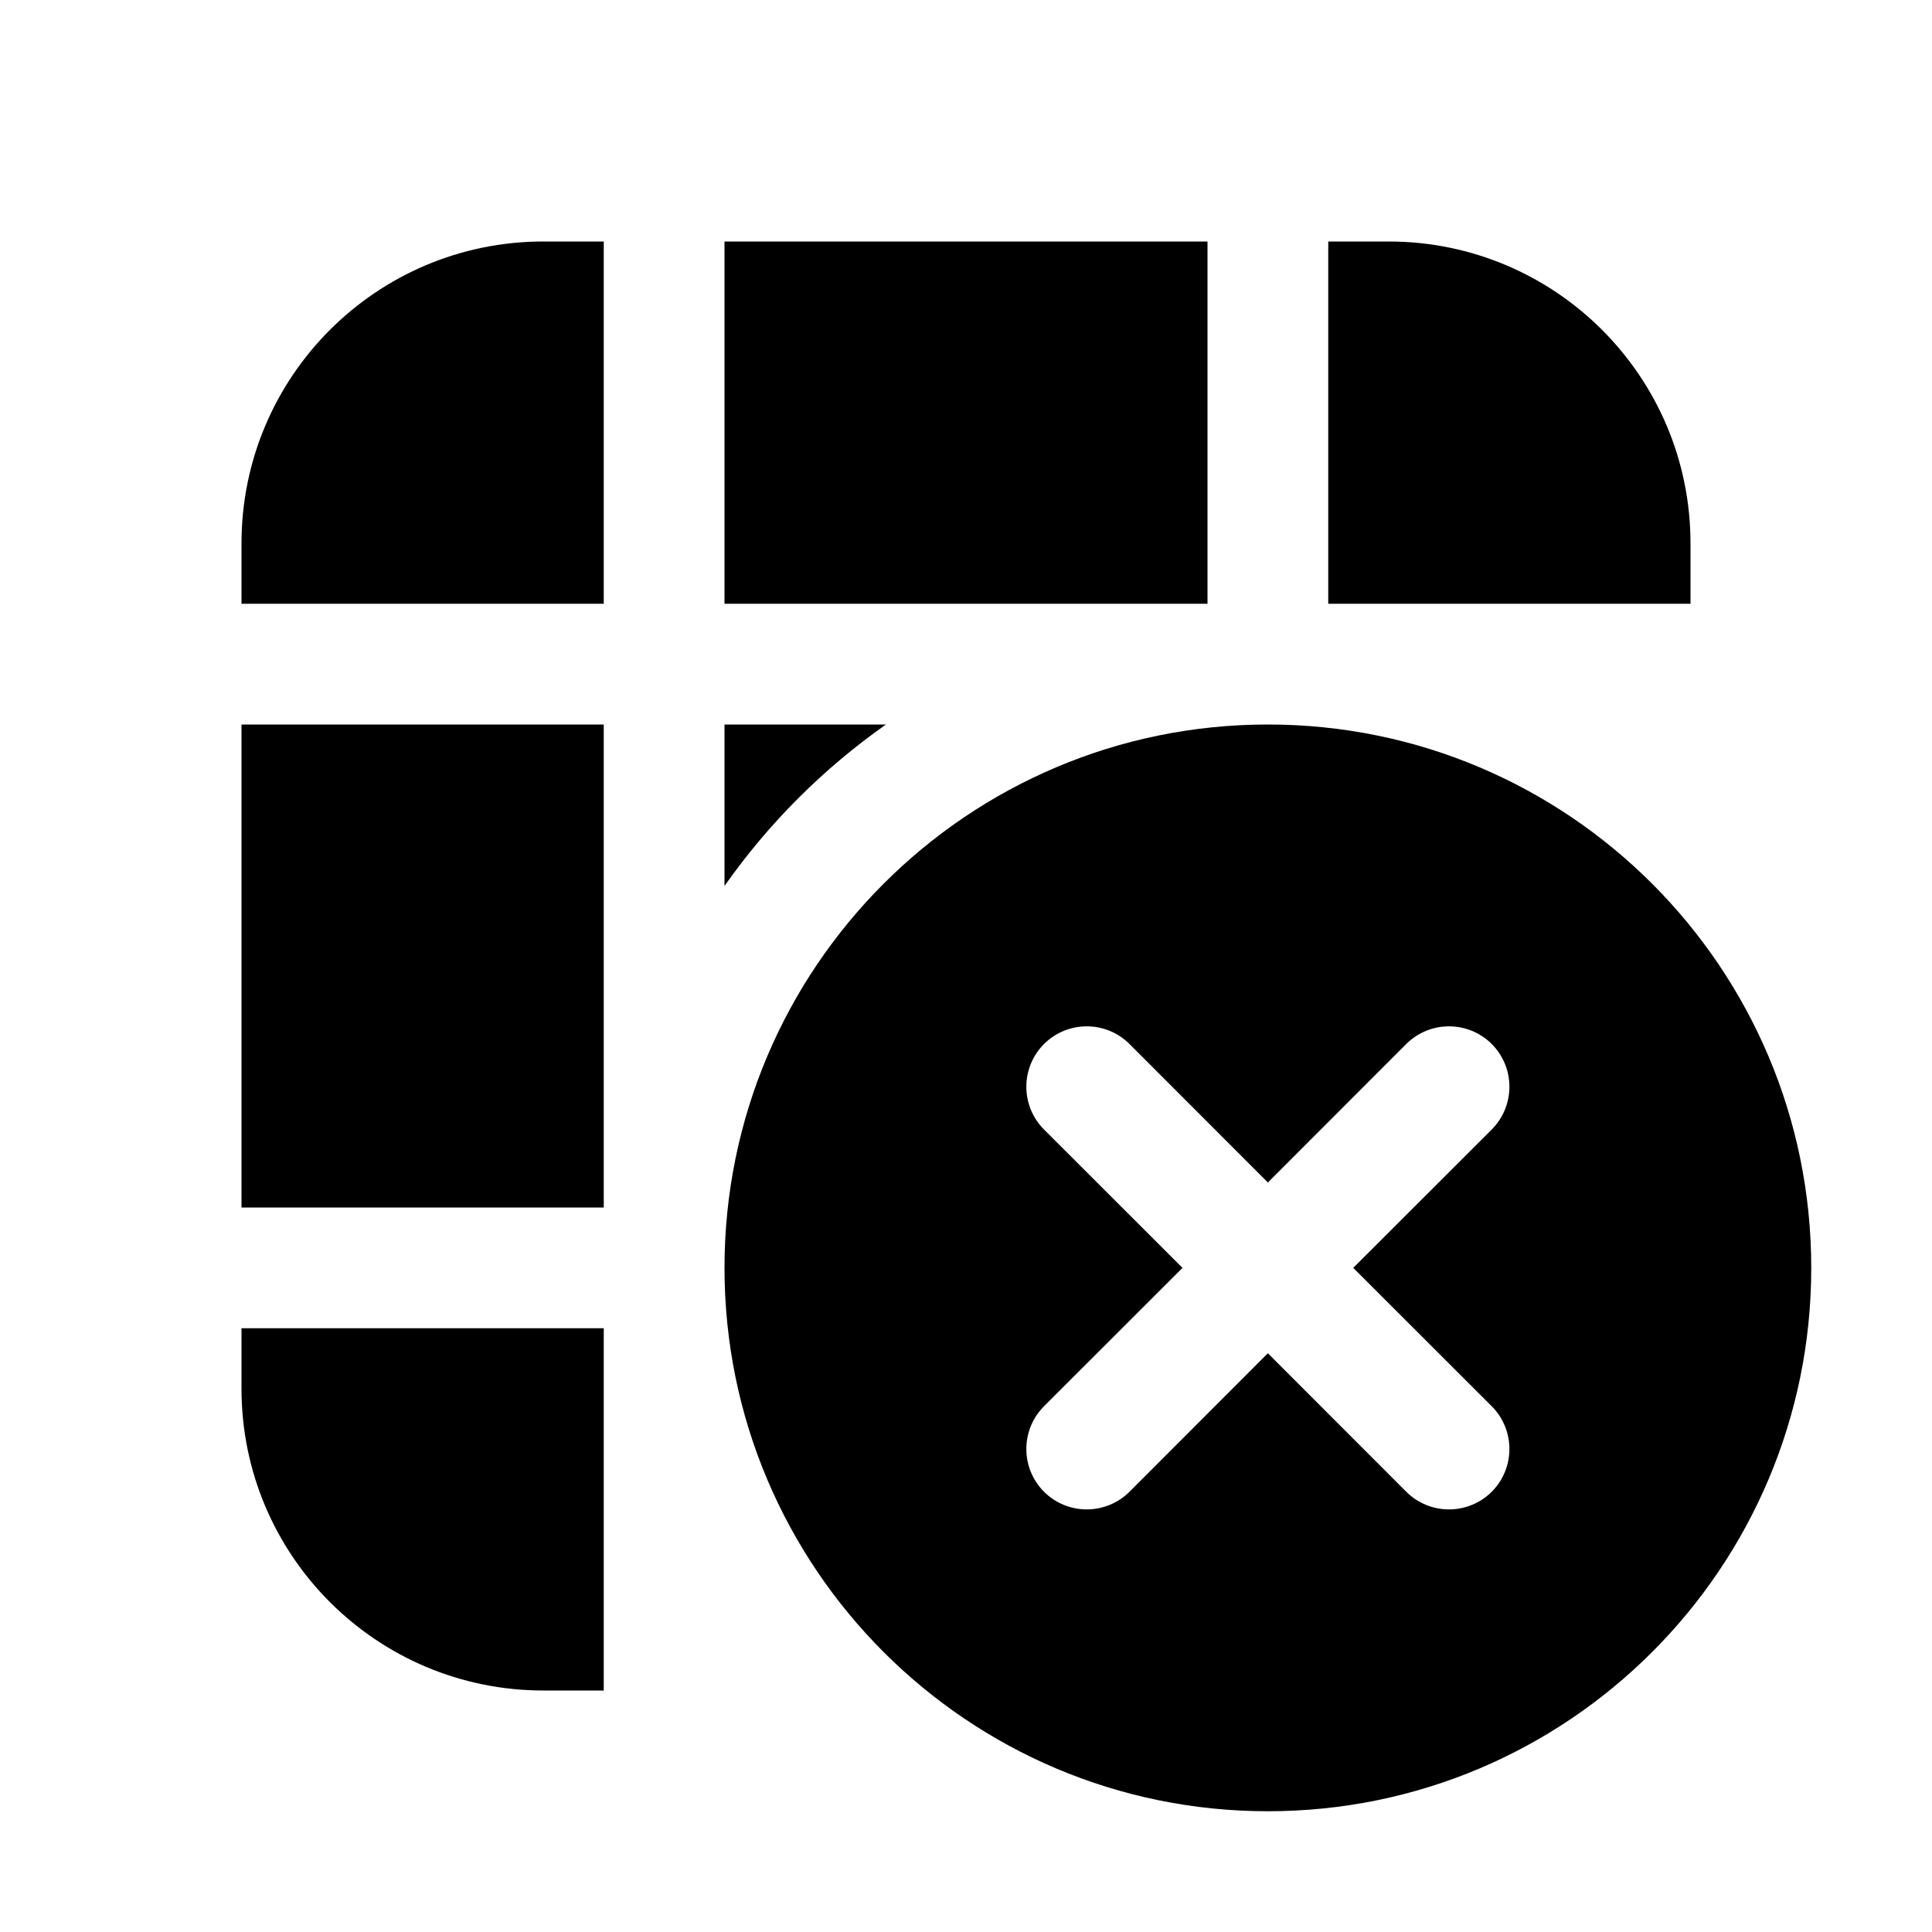 <svg xmlns="http://www.w3.org/2000/svg" viewBox="0 0 16 16" fill="none"><path d="M4.5 2C3.119 2 2 3.119 2 4.5V5H5V2H4.5ZM6 2V5H10V2H6ZM5 6H2V10H5V6ZM6 7.337C6.365 6.818 6.818 6.365 7.337 6H6V7.337ZM5 11H2V11.5C2 12.881 3.119 14 4.5 14H5V11ZM14 5V4.5C14 3.119 12.881 2 11.5 2H11V5H14ZM15 10.5C15 12.985 12.985 15 10.5 15C8.015 15 6 12.985 6 10.5C6 8.015 8.015 6 10.5 6C12.985 6 15 8.015 15 10.5ZM12.354 9.354C12.549 9.158 12.549 8.842 12.354 8.646C12.158 8.451 11.842 8.451 11.646 8.646L10.5 9.793L9.354 8.646C9.158 8.451 8.842 8.451 8.646 8.646C8.451 8.842 8.451 9.158 8.646 9.354L9.793 10.5L8.646 11.646C8.451 11.842 8.451 12.158 8.646 12.354C8.842 12.549 9.158 12.549 9.354 12.354L10.5 11.207L11.646 12.354C11.842 12.549 12.158 12.549 12.354 12.354C12.549 12.158 12.549 11.842 12.354 11.646L11.207 10.5L12.354 9.354Z" fill="currentColor"/></svg>